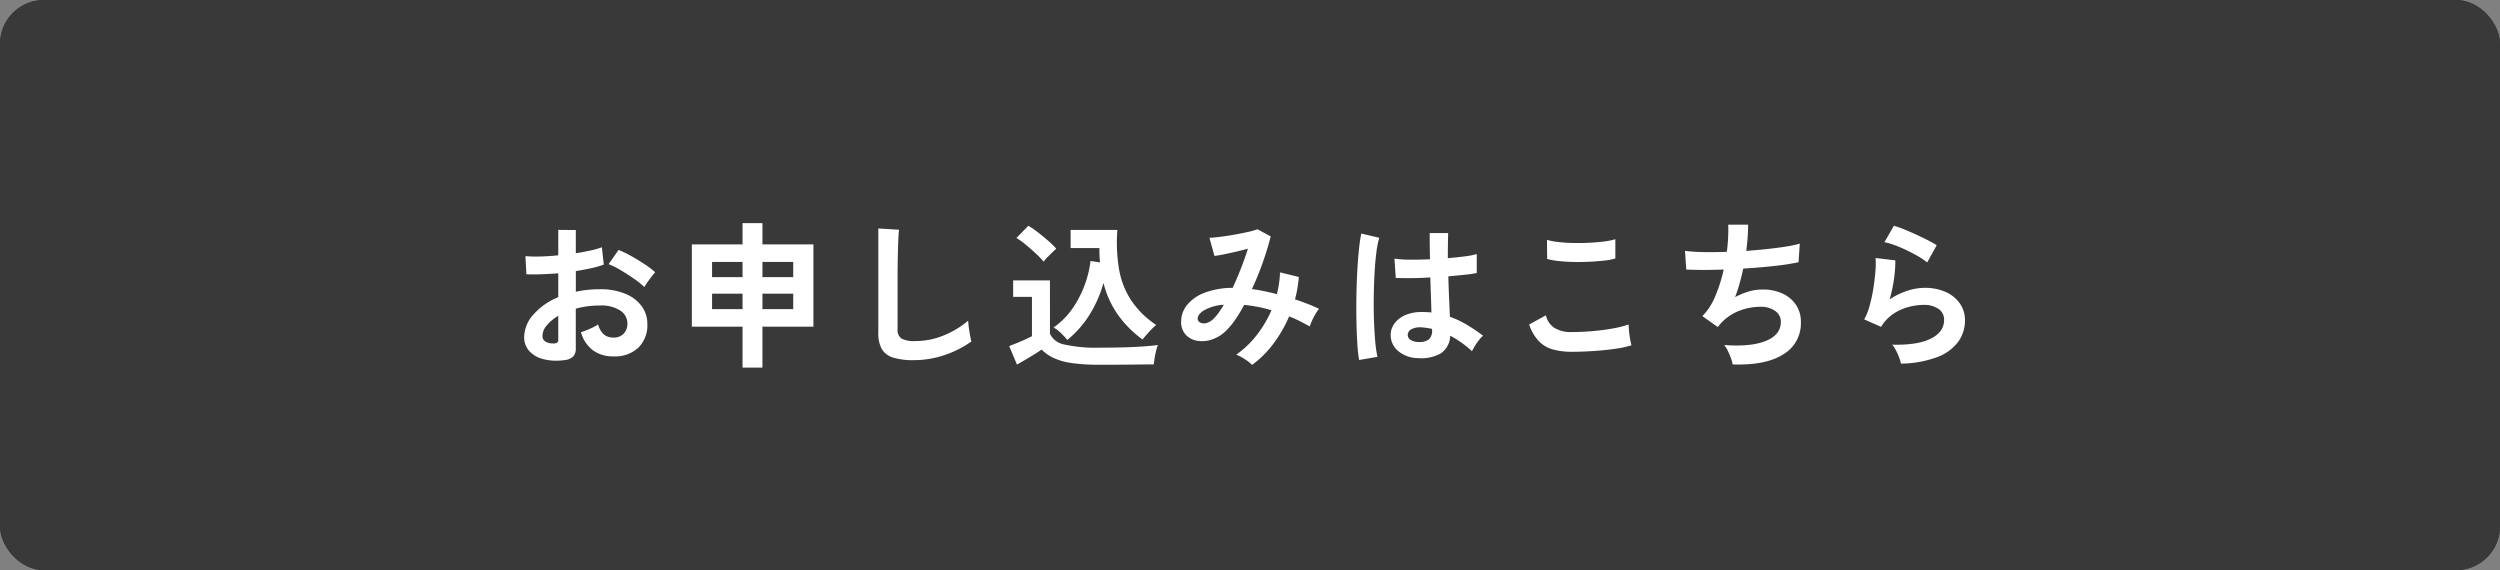 <svg xmlns="http://www.w3.org/2000/svg" width="570" height="130" viewBox="0 0 570 130">
  <rect x="0" y="0" width="570" height="130" fill="#808080" stroke="none"/>
  <g id="グループ_508" data-name="グループ 508" transform="translate(-90 -3426)">
    <g id="Rectangle_848" data-name="Rectangle 848" transform="translate(90 3426)" fill="#393939" stroke="#393939" stroke-width="2">
      <rect width="570" height="130" rx="10" stroke="none"/>
      <rect x="1" y="1" width="568" height="128" rx="9" fill="none"/>
    </g>
    <path id="パス_3319" data-name="パス 3319" d="M-156.42,1.116a12.3,12.3,0,0,1-4.716-.234,6.406,6.406,0,0,1-3.2-1.854,4.7,4.7,0,0,1-1.152-3.24,7.786,7.786,0,0,1,2.07-5.022,14.9,14.9,0,0,1,5.706-4.014v-5.436q-1.98.144-3.834.216t-3.438,0l-.216-4.14a25.975,25.975,0,0,0,3.348.09q1.98-.054,4.14-.27v-5.8l4,.036v5.292q1.8-.288,3.366-.63a17.289,17.289,0,0,0,2.574-.738l.432,3.96a21.62,21.62,0,0,1-2.916.828q-1.656.36-3.456.648v4.716a22.234,22.234,0,0,1,2.628-.432,27.171,27.171,0,0,1,2.844-.144,14.66,14.66,0,0,1,5.886,1.062,8.587,8.587,0,0,1,3.69,2.844,6.786,6.786,0,0,1,1.26,4.014A7.133,7.133,0,0,1-139.5-1.692,7.757,7.757,0,0,1-145.152.252a7.669,7.669,0,0,1-4.662-1.386,7.662,7.662,0,0,1-2.718-4.122,18.778,18.778,0,0,0,2.016-.774,11.812,11.812,0,0,0,1.872-.99q.9,2.988,3.456,2.988a3.082,3.082,0,0,0,2.412-.918,3.286,3.286,0,0,0,.828-2.286,3.523,3.523,0,0,0-1.584-2.934,7.971,7.971,0,0,0-4.752-1.17,19.965,19.965,0,0,0-5.436.72v8.964a2.727,2.727,0,0,1-.612,1.962A3.451,3.451,0,0,1-156.42,1.116ZM-138.1-15.552a17.371,17.371,0,0,0-2.34-1.89q-1.476-1.026-3.024-1.944a18.559,18.559,0,0,0-2.772-1.386l2.268-3.24a23.084,23.084,0,0,1,2.844,1.368q1.548.864,3.024,1.836a21.511,21.511,0,0,1,2.484,1.872q-.36.4-.882,1.08t-.972,1.332Q-137.916-15.876-138.1-15.552ZM-159.012-2.7a1.847,1.847,0,0,0,.99-.144.688.688,0,0,0,.306-.648V-9a10.2,10.2,0,0,0-2.628,2.2,3.757,3.757,0,0,0-.972,2.376,1.445,1.445,0,0,0,.612,1.26A3.078,3.078,0,0,0-159.012-2.7ZM-115.7,2.808V-6.516H-127.26V-25.272H-115.7v-4.86h4.536v4.86H-99.54V-6.516h-11.628V2.808Zm4.536-13.32h7.02V-14.04h-7.02Zm-11.484,0h6.948V-14.04h-6.948Zm11.484-7.308h7.02v-3.456h-7.02Zm-11.484,0h6.948v-3.456h-6.948ZM-76.68,1.116A15.528,15.528,0,0,1-81.342.54,4.457,4.457,0,0,1-83.934-1.4a7.263,7.263,0,0,1-.81-3.708v-23.8l4.716.288q-.072.612-.144,2.052t-.108,3.1q-.036,1.332-.054,2.916t-.018,3.492V-5.976a2.39,2.39,0,0,0,.882,2.16,5.96,5.96,0,0,0,3.078.576,16.97,16.97,0,0,0,6.678-1.332A20.607,20.607,0,0,0-64.26-7.884q.036.684.162,1.638t.288,1.8q.162.846.27,1.314a23.128,23.128,0,0,1-6.03,3.06A21.618,21.618,0,0,1-76.68,1.116Zm35.028-4.608A17,17,0,0,0-43.11-5.058a8.509,8.509,0,0,0-1.674-1.278,17,17,0,0,0,4.23-4.212,23.56,23.56,0,0,0,2.808-5.328,24,24,0,0,0,1.386-5.616l2.16.324q-.072-.792-.108-1.6t-.036-1.674H-40.9v-4.14H-30.24a37.551,37.551,0,0,0,.36,8.838A18.871,18.871,0,0,0-27.144-12.6a20.331,20.331,0,0,0,5.76,5.688A16.115,16.115,0,0,0-23.112-5.22q-.9,1.008-1.4,1.62a24.834,24.834,0,0,1-5.472-5.454,21.727,21.727,0,0,1-3.42-7.434,27.637,27.637,0,0,1-3.186,7.254A23.614,23.614,0,0,1-41.652-3.492Zm7.38,5.652a43.933,43.933,0,0,1-6.336-.378A14.789,14.789,0,0,1-44.748.63,9.931,9.931,0,0,1-47.52-1.3q-.648.468-1.674,1.1t-2.088,1.26q-1.062.63-1.854,1.062L-54.9-2.088l1.746-.7q1.026-.414,2-.864t1.44-.7V-13.32H-54v-3.744h8.388V-4.9a4.5,4.5,0,0,0,3.294,2.448,32.824,32.824,0,0,0,8.046.72q4.608,0,7.92-.162t5.364-.45a8.075,8.075,0,0,0-.4,1.242q-.216.846-.36,1.746t-.18,1.44q-1.008,0-2.628.018l-3.438.036q-1.818.018-3.474.018Zm-12.78-23.508a19.072,19.072,0,0,0-1.728-1.8q-1.08-1.008-2.268-2a18.477,18.477,0,0,0-2.2-1.6l2.7-2.772A18.519,18.519,0,0,1-48.4-28.062q1.242.954,2.412,1.98A18.569,18.569,0,0,1-44.172-24.3q-.324.288-.9.846t-1.134,1.134A9.579,9.579,0,0,0-47.052-21.348ZM.468,2.2A8.927,8.927,0,0,0-1.206.882,11.443,11.443,0,0,0-3.132-.144a21.088,21.088,0,0,0,4.626-4.41A26.192,26.192,0,0,0,4.9-10.26a31.389,31.389,0,0,0-3.132-.774q-1.584-.306-3.1-.45A34.637,34.637,0,0,1-3.258-8.262a16.932,16.932,0,0,1-2,2.466A8.441,8.441,0,0,1-8.55-3.636a6.942,6.942,0,0,1-3.42.342A4.575,4.575,0,0,1-14.652-4.68,4.2,4.2,0,0,1-15.7-7.668a6.005,6.005,0,0,1,1.368-3.816,9.368,9.368,0,0,1,3.978-2.772,18.2,18.2,0,0,1,6.39-1.116q.972-2.052,1.872-4.356T-.468-24.3q-1.332.36-2.79.7T-5.994-23q-1.278.252-2.106.36l-1.152-4.14Q-8.316-26.82-6.84-27t3.114-.468q1.638-.288,3.1-.612a17.964,17.964,0,0,0,2.322-.648l3.024,1.62q-.612,2.52-1.728,5.724a67.852,67.852,0,0,1-2.556,6.3q1.368.18,2.79.468t2.9.684a23.684,23.684,0,0,0,.5-2.5A21.612,21.612,0,0,0,6.84-18.9l4.284,1.044a27.767,27.767,0,0,1-.864,5.112q1.44.468,2.826,1.008t2.646,1.152a9.331,9.331,0,0,0-.792,1.152,13.526,13.526,0,0,0-.774,1.494q-.342.774-.558,1.35Q12.492-7.2,11.322-7.794A25.037,25.037,0,0,0,8.928-8.856,30.222,30.222,0,0,1,5.364-2.682,22.723,22.723,0,0,1,.468,2.2ZM-11.916-8.172a1,1,0,0,0,.612.738,2,2,0,0,0,1.35.09,3.876,3.876,0,0,0,1.746-1.08,10.973,10.973,0,0,0,1.08-1.3,19.591,19.591,0,0,0,1.152-1.8,10.537,10.537,0,0,0-4.572,1.314Q-12.06-9.216-11.916-8.172ZM38.232.648a7.072,7.072,0,0,1-4.5-1.656,4.711,4.711,0,0,1-1.656-3.744,4.388,4.388,0,0,1,.9-2.538,5.958,5.958,0,0,1,2.448-1.872,9.282,9.282,0,0,1,3.78-.7,20.32,20.32,0,0,1,2.16.108q-.036-1.584-.108-3.6t-.144-4.392q-2.232.144-4.32.162t-3.564-.054l-.288-4.392a24.068,24.068,0,0,0,3.51.234q2.178.018,4.59-.09-.036-1.44-.054-2.934t-.018-3.042H45.18q-.036,1.368-.054,2.808t-.018,2.916q2.16-.18,3.924-.414a16.444,16.444,0,0,0,2.664-.522v4.32a27.1,27.1,0,0,1-2.736.4q-1.728.18-3.744.36.072,2.628.18,5.022t.18,4.194a22.083,22.083,0,0,1,3.888,1.836,39.483,39.483,0,0,1,3.672,2.484,6.421,6.421,0,0,0-.918.99,14.741,14.741,0,0,0-.954,1.368,11.684,11.684,0,0,0-.648,1.17,23.639,23.639,0,0,0-4.968-3.528A4.959,4.959,0,0,1,43.47-.414,9.046,9.046,0,0,1,38.232.648ZM24.876,1.08a33.5,33.5,0,0,1-.4-3.618q-.144-2.214-.2-4.932t-.018-5.616q.036-2.9.18-5.67t.378-5.112a37.921,37.921,0,0,1,.558-3.888l4.1.972a20.221,20.221,0,0,0-.666,3.384q-.27,2.124-.414,4.734t-.18,5.382q-.036,2.772.054,5.382t.288,4.77A30.2,30.2,0,0,0,29.052.36Zm13.68-4.1a3.482,3.482,0,0,0,2.214-.594,2.622,2.622,0,0,0,.738-2.142v-.252a14.576,14.576,0,0,0-2.556-.36,4.038,4.038,0,0,0-2.142.432,1.477,1.477,0,0,0-.846,1.224,1.326,1.326,0,0,0,.684,1.224A3.455,3.455,0,0,0,38.556-3.024ZM73.4-.792a16.188,16.188,0,0,1-4.3-.522,7.14,7.14,0,0,1-3.24-1.89A10.172,10.172,0,0,1,63.648-7.02l3.816-2.088a4.641,4.641,0,0,0,1.908,2.844,7.153,7.153,0,0,0,4.032.972q2.3,0,4.752-.216t4.608-.612a23.133,23.133,0,0,0,3.564-.9q0,.576.09,1.512t.252,1.836q.162.9.306,1.4a22.74,22.74,0,0,1-3.672.792q-2.232.324-4.806.5T73.4-.792ZM67.752-21.96l-.036-4.356a14.607,14.607,0,0,0,2.61.5q1.566.18,3.384.216t3.654-.054q1.836-.09,3.384-.288A14.591,14.591,0,0,0,83.3-26.46v4.392a13.458,13.458,0,0,1-2.448.468q-1.548.18-3.384.27t-3.708.054q-1.872-.036-3.456-.216A15.429,15.429,0,0,1,67.752-21.96Zm42.3,24.048A9.015,9.015,0,0,0,109.638.63a16.7,16.7,0,0,0-.7-1.656,6.217,6.217,0,0,0-.828-1.314q6.012.468,9.468-.918T121.032-7.6a2.94,2.94,0,0,0-1.314-2.52,5.6,5.6,0,0,0-3.33-.936,13.775,13.775,0,0,0-4.752.882A11.179,11.179,0,0,0,107.28-7.2q-.144.18-.306.378t-.342.378L103.14-8.928a13.941,13.941,0,0,0,2.952-4.572A33.5,33.5,0,0,0,108-19.548q-5,.18-8.532,0L99.18-23.8a37.461,37.461,0,0,0,4.1.27q2.52.054,5.436-.054a37.986,37.986,0,0,0,.324-6.192h4.536a47.227,47.227,0,0,1-.432,5.976q2.52-.18,4.86-.432t4.248-.558a24.287,24.287,0,0,0,3.1-.666l-.288,4.248a54.764,54.764,0,0,1-5.508.846q-3.384.378-7.092.594-.36,1.656-.81,3.312a30.363,30.363,0,0,1-1.062,3.2,17.236,17.236,0,0,1,3.114-1.278,10.738,10.738,0,0,1,3.042-.45,10.606,10.606,0,0,1,4.554.864,7.431,7.431,0,0,1,3.15,2.574A6.906,6.906,0,0,1,125.6-7.524a8.177,8.177,0,0,1-4,7.308Q117.612,2.34,110.052,2.088Zm38.376-.18A9.512,9.512,0,0,0,148.014.54a14.292,14.292,0,0,0-.738-1.656,6.044,6.044,0,0,0-.864-1.3q5.76.144,8.8-1.368t3.042-4.284a2.9,2.9,0,0,0-1.3-2.52,5.814,5.814,0,0,0-3.384-.9A13.532,13.532,0,0,0,150.12-11a11.486,11.486,0,0,0-3.474,1.584,9.248,9.248,0,0,0-2.754,2.934L140.04-8.172a13.778,13.778,0,0,0,1.242-3.15,35.729,35.729,0,0,0,.846-3.942q.324-2.052.468-3.888a18.537,18.537,0,0,0,.036-3.024l4.5.54a27.392,27.392,0,0,1-.288,4.158,32.284,32.284,0,0,1-1.008,4.734,16.62,16.62,0,0,1,4-1.944,12.633,12.633,0,0,1,3.924-.684,11.561,11.561,0,0,1,4.878.954,7.73,7.73,0,0,1,3.222,2.628,6.6,6.6,0,0,1,1.152,3.834,8.212,8.212,0,0,1-1.566,4.914A10.538,10.538,0,0,1,156.654.432,24.678,24.678,0,0,1,148.428,1.908ZM154.4-21.168a17.427,17.427,0,0,0-2.142-1.44q-1.242-.72-2.61-1.368T146.97-25.11a13.85,13.85,0,0,0-2.322-.666l2.16-3.744a20.2,20.2,0,0,1,2.232.774q1.3.522,2.718,1.17t2.7,1.3a22.834,22.834,0,0,1,2.106,1.188Z" transform="translate(375 3507)" fill="#fff"/>
  </g>
</svg>
